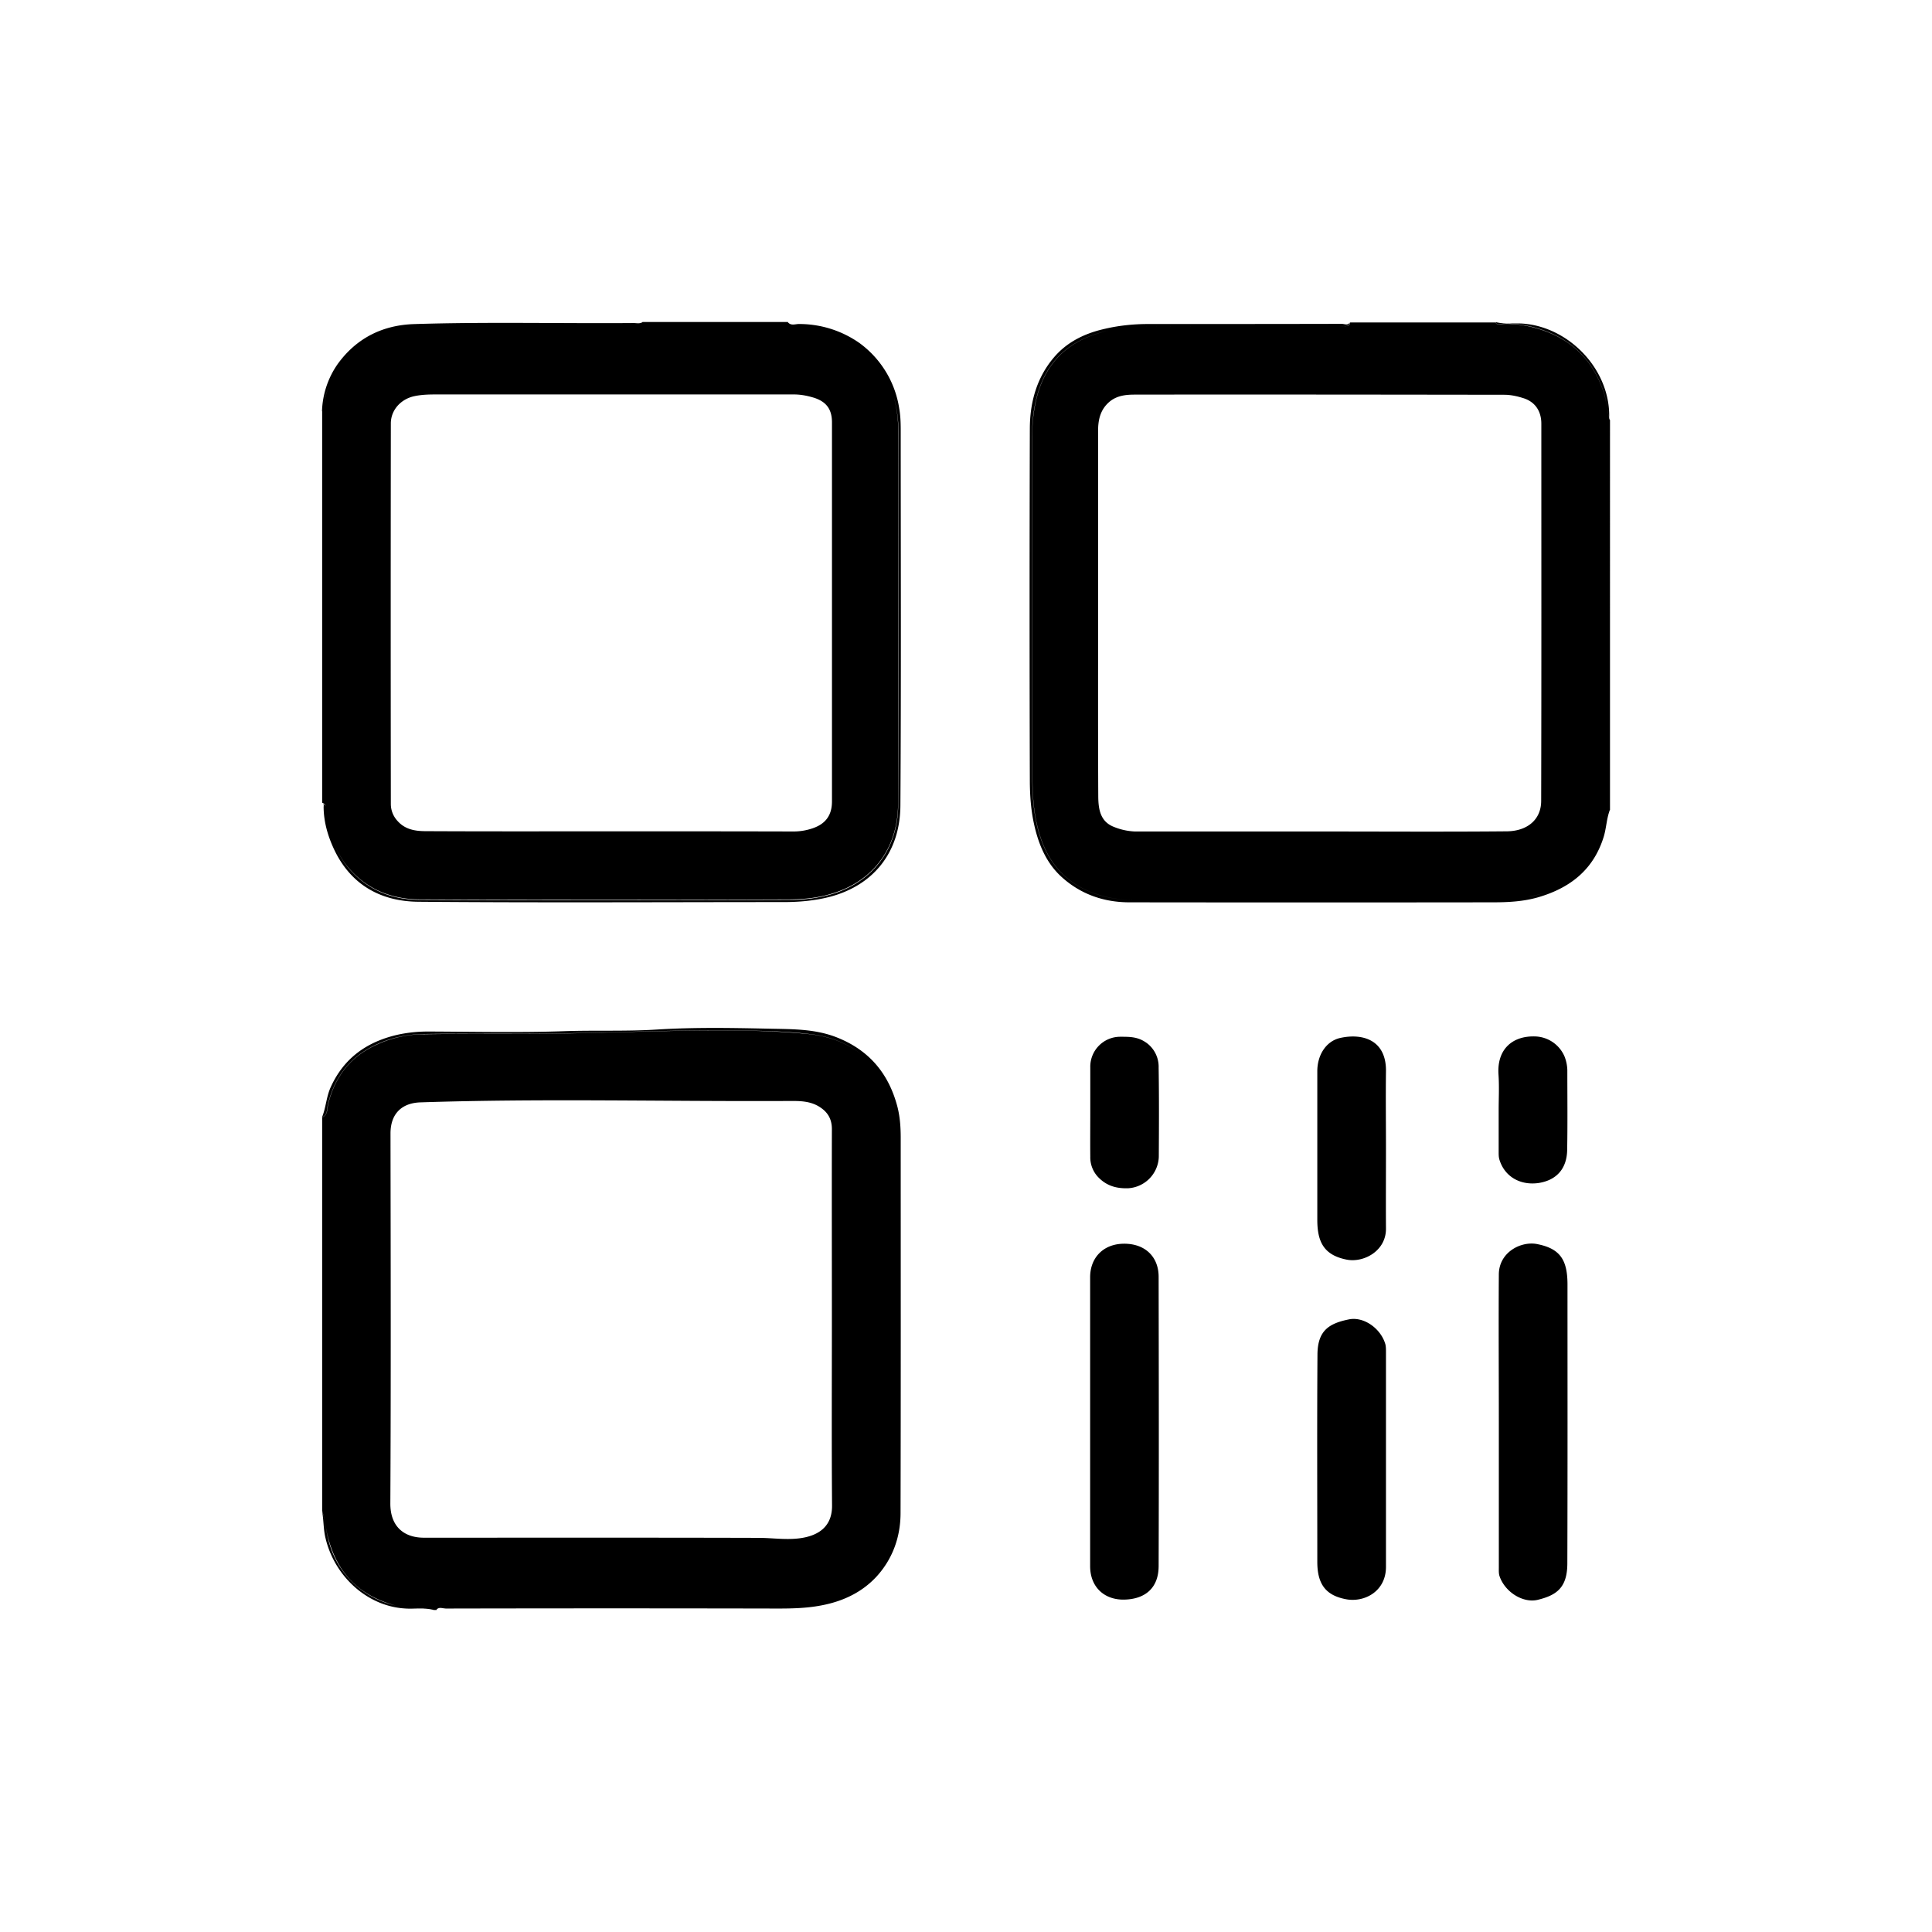 <?xml version="1.0" standalone="no"?><!DOCTYPE svg PUBLIC "-//W3C//DTD SVG 1.1//EN" "http://www.w3.org/Graphics/SVG/1.1/DTD/svg11.dtd"><svg t="1668482961253" class="icon" viewBox="0 0 1024 1024" version="1.1" xmlns="http://www.w3.org/2000/svg" p-id="4655" xmlns:xlink="http://www.w3.org/1999/xlink" width="20" height="20"><path d="M711.893 172.971c-2.005 0.299-4.096 0.085-6.059 0.085-32.939 0-65.835-0.085-98.773 0.085-9.515 0-18.944 1.28-28.075 4.565-16.085 5.803-25.813 17.365-29.781 34.219a82.176 82.176 0 0 0-2.091 18.987c0 59.861-0.085 119.637 0.085 179.499 0 12.331 0.811 24.619 5.376 36.352 5.973 15.275 17.067 24.235 32.299 28.245 5.461 1.451 11.093 1.963 16.725 1.963h188.843c7.211 0 14.379-0.597 21.504-2.048 21.12-4.011 34.987-18.432 38.869-40.107 0.341-1.92-0.341-4.608 2.517-5.504V222.592c-0.341-0.341-0.427-0.768-0.427-1.28-1.28-4.309-1.493-8.789-2.859-13.141-6.144-18.688-18.773-29.739-37.12-34.56-5.504-1.451-11.051-2.133-16.853-1.877-1.109 0.085-2.56 0.853-3.413-0.811h-77.056c-0.341 2.347-2.347 1.877-3.712 2.048z m85.461 36.267c3.499 0 7.04 0.811 10.325 1.877 5.973 1.963 9.259 6.784 9.259 13.44 0 66.645 0.085 133.291-0.085 199.936 0 9.984-7.424 16.043-18.261 16.128-33.109 0.299-66.133 0.085-99.2 0.085h-97.877a32.939 32.939 0 0 1-11.008-2.389c-7.339-2.773-8.32-9.387-8.405-15.957-0.171-33.408-0.085-66.816-0.085-100.224V228.139c0-5.803 1.28-11.136 5.973-15.147 4.011-3.413 8.96-3.84 13.525-3.84 65.323-0.085 130.645 0 195.84 0.085z m-86.187-37.589c-34.176 0.085-68.395 0.085-102.528 0.085-8.149 0-16.128 0.853-24.021 2.773-10.027 2.389-19.115 6.827-25.984 14.891-9.173 10.752-12.8 23.936-12.8 37.973a33327.445 33327.445 0 0 0 0 186.069c0 8.107 0.597 16.341 2.432 24.235 2.389 10.453 6.571 20.053 14.464 27.179 10.112 9.173 22.443 13.397 35.925 13.397 64.213 0.085 128.469 0.085 192.64 0 8.107 0 16.213-0.427 24.021-2.688 16.427-4.821 29.099-14.165 34.645-31.915 1.451-4.693 1.536-9.685 3.285-14.336-2.773 0.896-2.133 3.584-2.517 5.547-3.883 21.76-17.749 36.053-38.869 40.107a116.224 116.224 0 0 1-21.504 2.005h-188.843c-5.632 0-11.264-0.512-16.725-1.963-15.147-4.011-26.325-12.971-32.299-28.245-4.565-11.648-5.376-24.021-5.376-36.352-0.171-59.861-0.085-119.637-0.085-179.499 0-6.4 0.597-12.757 2.091-18.987 3.968-16.853 13.653-28.416 29.781-34.219 9.088-3.285 18.56-4.437 28.075-4.565 32.939-0.171 65.835-0.085 98.773-0.085 1.963 0 4.053 0.213 6.059-0.085 1.451-0.171 3.371 0.171 3.627-2.133-1.024 1.877-2.773 0.811-4.267 0.811zM172.928 430.293c1.707 11.136 4.736 21.76 12.373 30.293 9.984 11.307 22.955 16.043 37.248 16.128 65.067 0.256 130.133 0.256 195.243 0 8.149 0 16.384-0.853 24.32-3.456 21.248-6.869 33.877-24.32 33.877-47.36 0-65.92 0-131.755 0.085-197.675 0-5.717-0.683-11.221-2.048-16.768a50.005 50.005 0 0 0-41.173-37.675 71.893 71.893 0 0 0-10.709-0.981c-1.707 0-3.925 0.555-4.523-2.133H340.523c-1.109 1.877-2.859 0.811-4.267 0.811-35.584 0.085-71.168-0.171-106.752 0.171-12.843 0.085-25.301 2.304-36.565 9.515-10.837 6.955-17.152 17.067-20.523 29.44-0.725 2.389-0.171 5.077-1.664 7.253v207.616c2.517 0.853 1.92 3.115 2.133 4.821z m34.219-205.824c0-7.211 5.376-13.013 12.544-14.507 3.84-0.811 7.637-0.896 11.435-0.896h189.696c3.755 0 7.253 0.725 10.752 1.792 6.485 2.133 9.387 6.144 9.387 13.013v200.917c0 7.253-3.328 11.819-10.069 14.165a31.275 31.275 0 0 1-10.752 1.749c-32.213-0.085-64.341-0.085-96.597-0.085-32.64 0-65.195 0.085-97.877-0.085-5.461 0-10.923-0.811-14.976-5.419a13.227 13.227 0 0 1-3.541-9.003c-0.085-67.072-0.085-134.4 0-201.643z m-35.627 203.349c0.085 7.893 2.261 15.36 5.547 22.357 9.003 19.072 25.045 27.605 44.715 27.776 64.512 0.555 129.067 0.171 193.493 0.171 8.107 0 16.128-0.683 24.021-2.645 23.467-5.973 37.76-23.509 37.931-48.469 0.427-65.749 0.171-131.499 0.171-197.291 0-4.352 0-8.704-0.768-13.056a52.736 52.736 0 0 0-20.992-34.773 55.552 55.552 0 0 0-31.957-10.155c-1.963-0.085-4.267 1.067-5.973-0.811 0.597 2.688 2.859 2.133 4.523 2.133 3.627 0 7.168 0.555 10.709 0.981 19.925 2.859 36.139 17.749 41.173 37.717 1.365 5.547 2.091 11.051 2.091 16.725-0.128 65.963 0 131.797-0.128 197.717 0 22.912-12.629 40.363-33.835 47.317a78.507 78.507 0 0 1-24.32 3.456c-65.067 0.213-130.133 0.299-195.285 0-14.293-0.085-27.179-4.779-37.248-16.128-7.637-8.619-10.667-19.157-12.373-30.293-0.256-1.707 0.341-4.096-2.261-4.608 1.109 0.085 0.768 1.152 0.768 1.877z m63.061 423.381c1.835-0.256 3.755-0.085 5.632-0.085h178.432c7.296 0 14.379-0.896 21.419-2.773 22.101-5.888 35.84-23.979 35.925-47.36 0.085-22.613 0-45.227 0-67.755v-131.84c0-28.8-18.517-50.091-46.421-53.205a368.853 368.853 0 0 0-29.781-1.792c-29.867-0.64-59.776 0.427-89.6 1.152-28.587 0.725-57.173 0.171-85.632 0.64a60.373 60.373 0 0 0-28.331 7.211c-11.776 6.4-18.987 16.469-22.272 29.739-0.597 2.517-0.085 5.803-3.2 7.125v208.512c1.707 4.907 1.92 10.155 3.413 15.232 5.077 18.432 16.768 29.653 34.432 34.645 5.632 1.621 11.435 2.048 17.237 1.877 1.237 0 2.859-0.981 3.84 0.811h1.707c0.171-2.048 1.835-1.963 3.2-2.133z m-9.856-36.181c-10.581 0-17.92-5.888-17.835-18.261 0.341-65.28 0.171-130.603 0.085-196.011 0-10.539 6.059-16.128 15.829-16.469 64.64-2.133 129.152-0.427 193.792-0.725 5.547 0 11.605-0.384 16.981 2.645 4.693 2.688 7.339 6.4 7.339 12.245-0.085 33.408 0 66.816 0 100.224 0 33.152-0.171 66.176 0.085 99.328 0.085 10.795-6.741 15.701-16.213 17.195-7.424 1.152-14.72 0-22.059-0.085-59.307-0.171-118.656-0.085-178.005-0.085z m11.349 37.547c58.709-0.128 117.547-0.128 176.256 0 8.149 0 16.213-0.213 24.277-1.92 10.795-2.219 20.608-6.955 28.16-15.232 8.363-9.259 12.544-20.821 12.544-33.493 0.171-66.176 0.085-132.48 0.085-198.699 0-5.589-0.341-11.051-1.707-16.469-4.608-17.749-15.019-30.037-31.829-36.779-11.52-4.651-23.637-4.48-35.499-4.736-20.053-0.427-40.021-0.811-60.032 0.427-16.469 1.067-33.109 0.299-49.621 0.896-23.893 0.811-47.915 0.256-71.893 0.171-5.547 0-11.008 0.555-16.469 1.792-15.957 3.755-28.16 12.288-35.157 27.904-2.261 5.077-2.432 10.667-4.523 15.787 3.2-1.365 2.56-4.693 3.2-7.168 3.285-13.227 10.581-23.339 22.272-29.739 8.832-4.821 18.347-7.04 28.331-7.253 28.587-0.427 57.088 0.128 85.675-0.597 29.867-0.725 59.648-1.792 89.557-1.152 9.941 0.171 19.925 0.64 29.781 1.792 27.904 3.115 46.336 24.405 46.421 53.163v131.883c0 22.528 0.085 45.184 0 67.712-0.171 23.509-13.824 41.515-35.925 47.403-7.04 1.877-14.123 2.773-21.419 2.773H240.128c-1.877 0-3.712-0.085-5.632 0.085-1.365 0.171-2.987 0-3.2 2.133 1.28-1.707 3.2-0.725 4.779-0.725zM192.853 181.333c11.264-7.125 23.723-9.472 36.523-9.557 35.627-0.341 71.253-0.085 106.837-0.171 1.365 0 3.115 1.067 4.267-0.811-1.493 0.896-3.157 0.427-4.693 0.427-38.827 0.299-77.653-0.683-116.437 0.555-16.384 0.555-30.251 7.253-40.277 21.035A46.08 46.08 0 0 0 170.667 218.027c1.579-2.133 1.024-4.779 1.664-7.253 3.413-12.373 9.685-22.485 20.48-29.44z m603.221-9.728c5.717-0.256 11.349 0.427 16.896 1.877 18.176 4.821 30.933 15.872 37.077 34.56 1.365 4.267 1.536 8.832 2.859 13.099v-0.341c0.341-25.045-21.163-47.403-45.653-49.28-4.864-0.341-9.685 0.427-14.549-0.811 0.683 1.877 2.261 0.981 3.371 0.896zM225.749 852.523a56.32 56.32 0 0 1-17.237-1.877 46.763 46.763 0 0 1-34.475-34.645c-1.365-5.077-1.536-10.325-3.371-15.232 0.939 4.693 0.683 9.6 1.835 14.336 4.736 20.309 22.059 36.181 42.069 37.419 5.035 0.384 10.069-0.512 15.019 0.725-0.981-1.707-2.603-0.811-3.84-0.725z m369.707-193.323c-10.667 0.171-17.664 7.381-17.664 17.792v153.088c0 10.965 7.381 17.92 18.005 17.749 11.179-0.213 18.219-6.187 18.304-17.579 0.171-51.115 0.085-102.4 0-153.515 0-10.667-7.253-17.707-18.645-17.536z m219.179 0.171c-8.576-1.621-20.224 4.352-20.224 16.213-0.171 26.027 0 51.925 0 77.952v77.525c0 1.408-0.085 2.987 0.384 4.352 2.859 8.405 12.459 14.464 20.352 12.501 9.856-2.432 15.488-6.4 15.573-19.072 0.171-49.493 0.085-98.901 0.085-148.352-0.085-12.8-3.968-18.773-16.213-21.12z m-80.299 53.333c-2.261-8.363-11.264-14.933-19.2-13.44-10.667 2.133-16.768 5.888-16.853 18.645-0.256 36.608-0.085 73.344-0.085 109.952 0 12.288 4.949 17.792 15.147 19.755 9.643 1.877 21.163-4.011 21.248-16.981v-114.048c0-1.195 0-2.603-0.256-3.84z m-24.021-162.56c-7.509 1.707-12.117 9.088-12.117 17.621v78.763c0 11.691 3.456 18.731 15.659 21.12 8.96 1.707 20.821-4.608 20.736-16.469-0.085-14.08 0-28.16 0-42.325 0-13.653-0.171-27.307 0-40.96 0.256-16.939-12.672-20.352-24.277-17.749z m-103.083 2.304c-4.267-2.987-8.747-2.944-13.312-2.944a15.872 15.872 0 0 0-16.043 16.299v23.168c0 8.021-0.085 16.043 0 24.064a15.189 15.189 0 0 0 4.267 10.965c4.48 4.608 9.685 5.973 15.744 5.803a17.28 17.28 0 0 0 16.299-16.64c0.085-15.787 0.171-31.488-0.085-47.275a15.659 15.659 0 0 0-6.827-13.44z m222.037 7.595a17.493 17.493 0 0 0-15.531-10.709c-12.373-0.427-20.437 7.04-19.499 20.309 0.427 6.229 0.085 12.459 0.085 18.731v22.272c0 1.323 0 2.645 0.384 3.925 2.773 9.173 11.136 13.781 20.693 12.459 9.515-1.451 15.061-7.509 15.232-17.536 0.256-14.08 0.085-28.245 0.085-42.325a21.291 21.291 0 0 0-1.451-7.125z" p-id="4656"></path></svg>